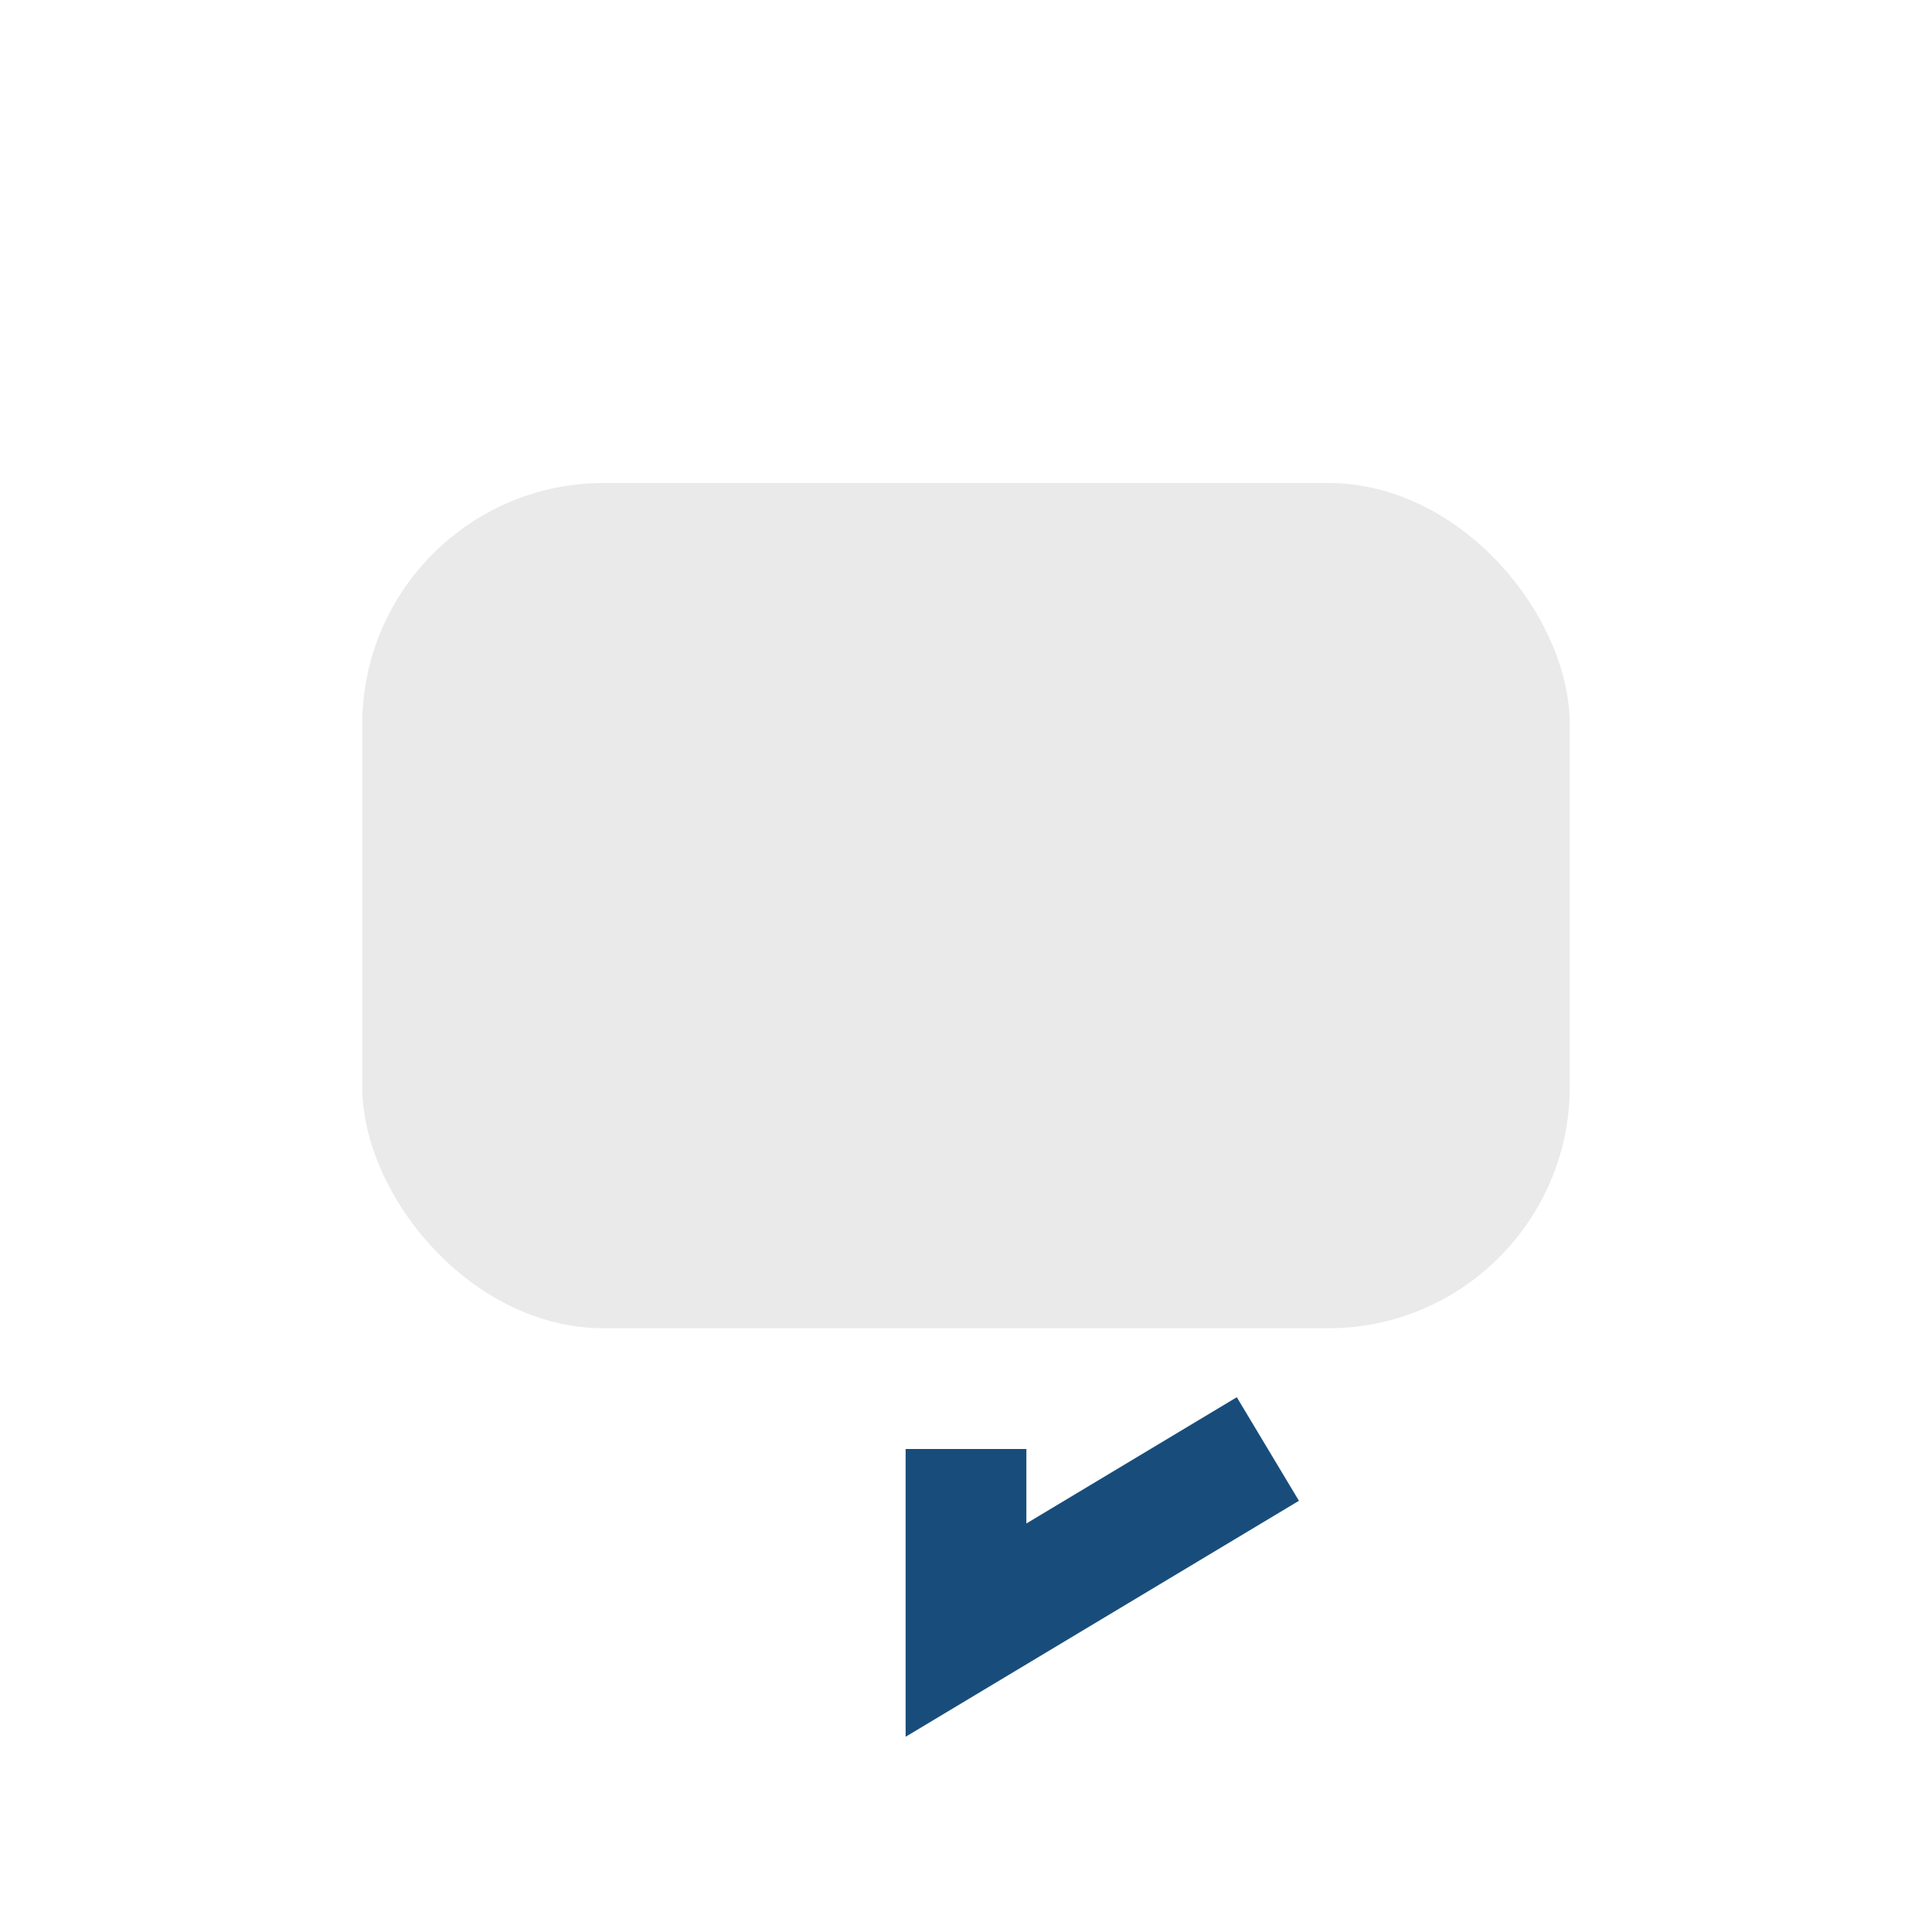 <?xml version="1.0" encoding="UTF-8"?>
<svg xmlns="http://www.w3.org/2000/svg" width="32" height="32" viewBox="0 0 32 32"><rect x="6" y="8" width="20" height="14" rx="4" fill="#EAEAEA"/><path d="M16 24v3l5-3" stroke="#184D7B" stroke-width="2" fill="none"/></svg>